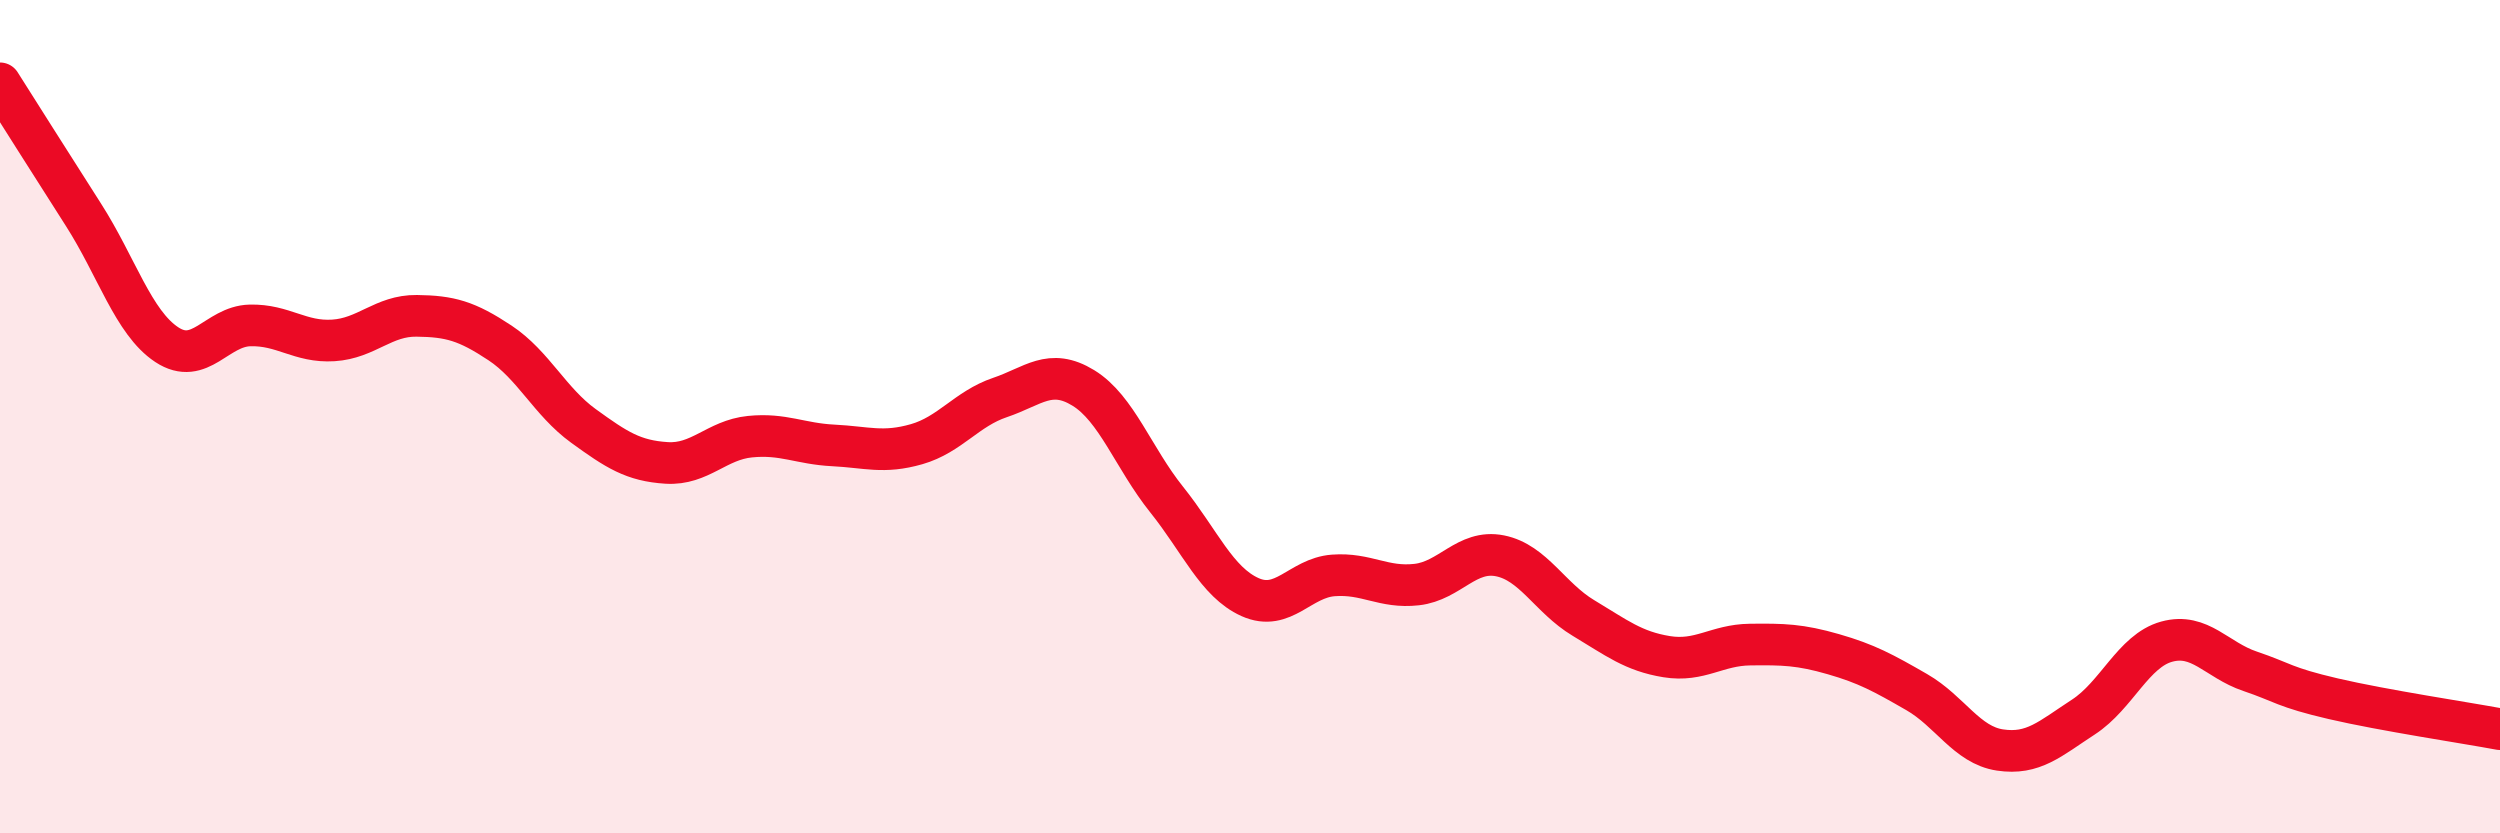 
    <svg width="60" height="20" viewBox="0 0 60 20" xmlns="http://www.w3.org/2000/svg">
      <path
        d="M 0,2 C 0.4,2.63 1.2,3.9 2,5.15 C 2.8,6.4 3.2,7.74 4,8.27 C 4.8,8.8 5.2,7.83 6,7.81 C 6.8,7.79 7.2,8.22 8,8.17 C 8.8,8.12 9.2,7.57 10,7.58 C 10.8,7.59 11.2,7.7 12,8.23 C 12.8,8.76 13.2,9.64 14,10.22 C 14.8,10.8 15.2,11.06 16,11.11 C 16.8,11.16 17.2,10.56 18,10.48 C 18.8,10.4 19.2,10.65 20,10.69 C 20.8,10.73 21.2,10.89 22,10.66 C 22.8,10.43 23.2,9.81 24,9.54 C 24.8,9.27 25.2,8.82 26,9.31 C 26.8,9.8 27.2,10.99 28,11.99 C 28.8,12.99 29.2,13.97 30,14.33 C 30.8,14.69 31.2,13.87 32,13.81 C 32.8,13.75 33.2,14.12 34,14.03 C 34.8,13.94 35.2,13.18 36,13.34 C 36.8,13.5 37.2,14.35 38,14.83 C 38.8,15.31 39.2,15.63 40,15.76 C 40.8,15.89 41.2,15.48 42,15.47 C 42.8,15.46 43.2,15.47 44,15.7 C 44.8,15.93 45.2,16.15 46,16.61 C 46.8,17.07 47.2,17.88 48,18 C 48.8,18.12 49.2,17.73 50,17.21 C 50.8,16.69 51.2,15.62 52,15.4 C 52.8,15.18 53.2,15.84 54,16.11 C 54.8,16.38 54.8,16.49 56,16.77 C 57.2,17.05 59.2,17.35 60,17.5L60 20L0 20Z"
        fill="#EB0A25"
        opacity="0.1"
        stroke-linecap="round"
        stroke-linejoin="round"
      />
      <path
        d="M 0,2 C 0.4,2.63 1.2,3.9 2,5.15 C 2.8,6.4 3.2,7.74 4,8.27 C 4.8,8.8 5.2,7.83 6,7.81 C 6.8,7.79 7.2,8.22 8,8.17 C 8.8,8.12 9.2,7.57 10,7.58 C 10.8,7.59 11.2,7.7 12,8.23 C 12.8,8.76 13.2,9.64 14,10.22 C 14.8,10.8 15.2,11.06 16,11.11 C 16.8,11.16 17.2,10.56 18,10.48 C 18.8,10.4 19.2,10.65 20,10.69 C 20.8,10.73 21.2,10.89 22,10.66 C 22.8,10.43 23.2,9.81 24,9.54 C 24.8,9.27 25.2,8.82 26,9.31 C 26.8,9.8 27.2,10.99 28,11.99 C 28.8,12.99 29.2,13.97 30,14.33 C 30.8,14.69 31.2,13.87 32,13.81 C 32.8,13.75 33.2,14.12 34,14.03 C 34.8,13.94 35.2,13.18 36,13.34 C 36.8,13.5 37.2,14.35 38,14.83 C 38.8,15.31 39.2,15.63 40,15.76 C 40.8,15.89 41.2,15.48 42,15.47 C 42.8,15.46 43.2,15.47 44,15.7 C 44.8,15.93 45.2,16.15 46,16.61 C 46.8,17.07 47.2,17.88 48,18 C 48.8,18.12 49.2,17.73 50,17.21 C 50.8,16.69 51.2,15.62 52,15.4 C 52.8,15.18 53.2,15.84 54,16.11 C 54.8,16.38 54.8,16.49 56,16.77 C 57.2,17.05 59.2,17.35 60,17.5"
        stroke="#EB0A25"
        stroke-width="1"
        fill="none"
        stroke-linecap="round"
        stroke-linejoin="round"
      />
    </svg>
  